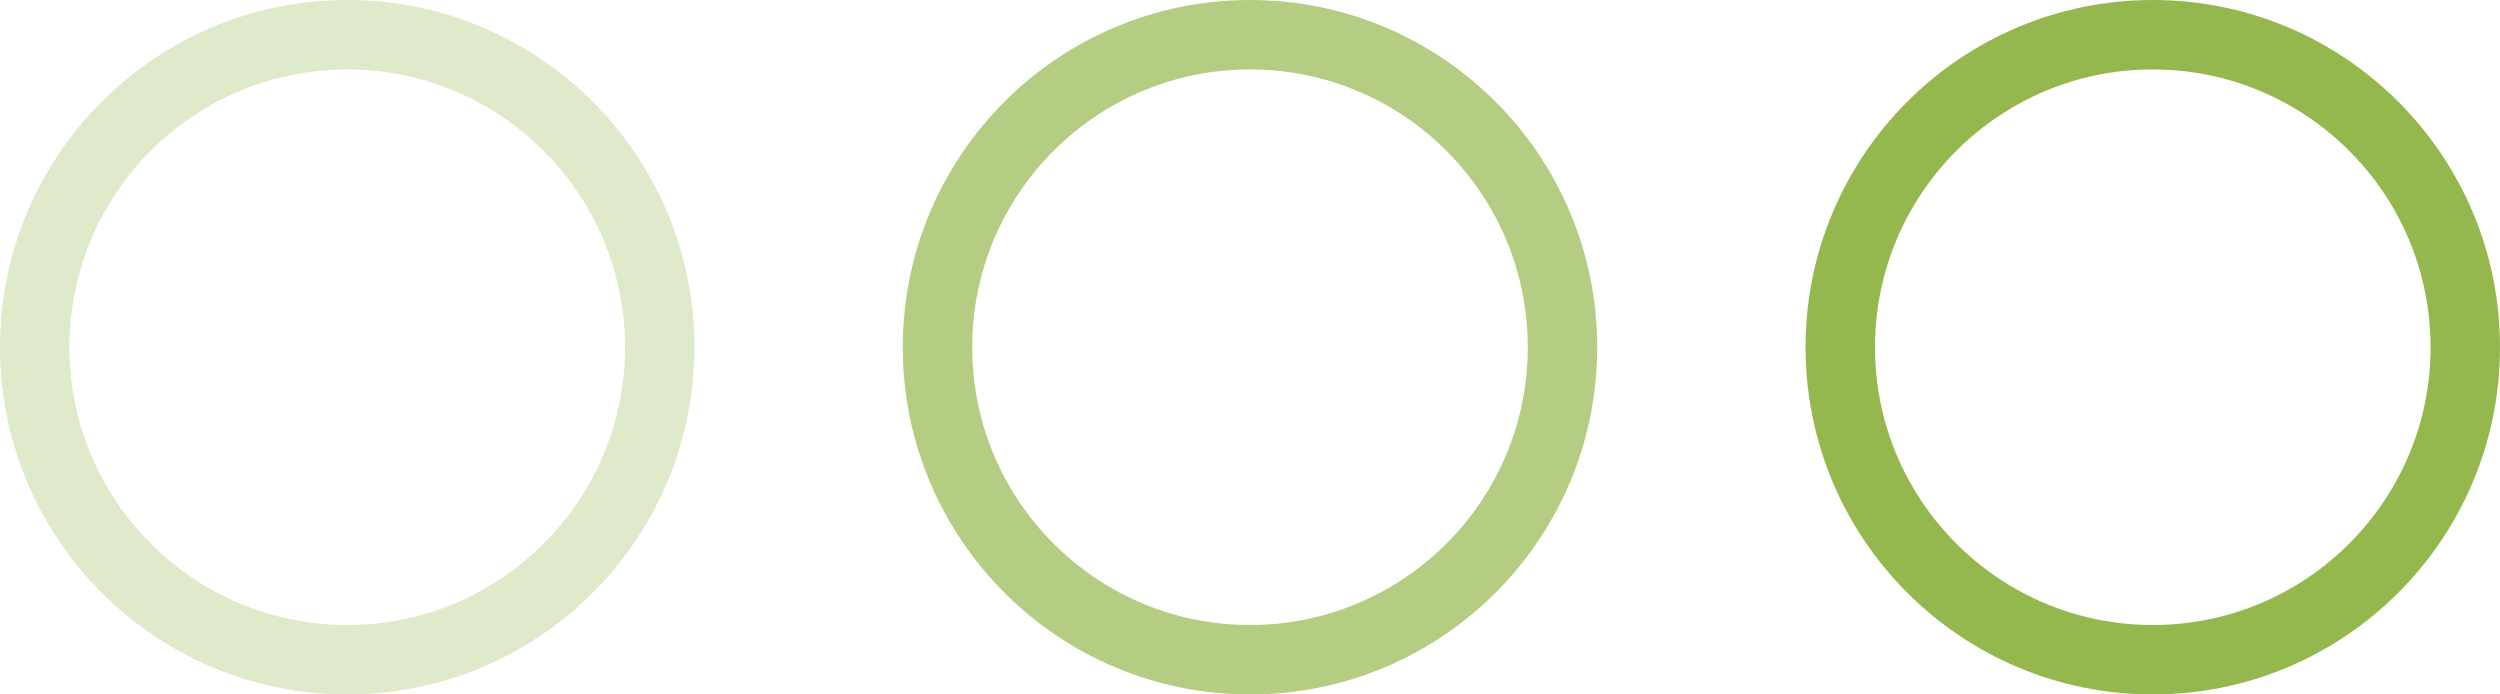 <?xml version="1.0" encoding="UTF-8"?> <svg xmlns="http://www.w3.org/2000/svg" width="36" height="10" viewBox="0 0 36 10" fill="none"> <circle cx="31" cy="5" r="4.5" stroke="#94B84E"></circle> <circle opacity="0.7" cx="18" cy="5" r="4.5" stroke="#94B84E"></circle> <circle opacity="0.3" cx="5" cy="5" r="4.5" stroke="#94B84E"></circle> </svg> 